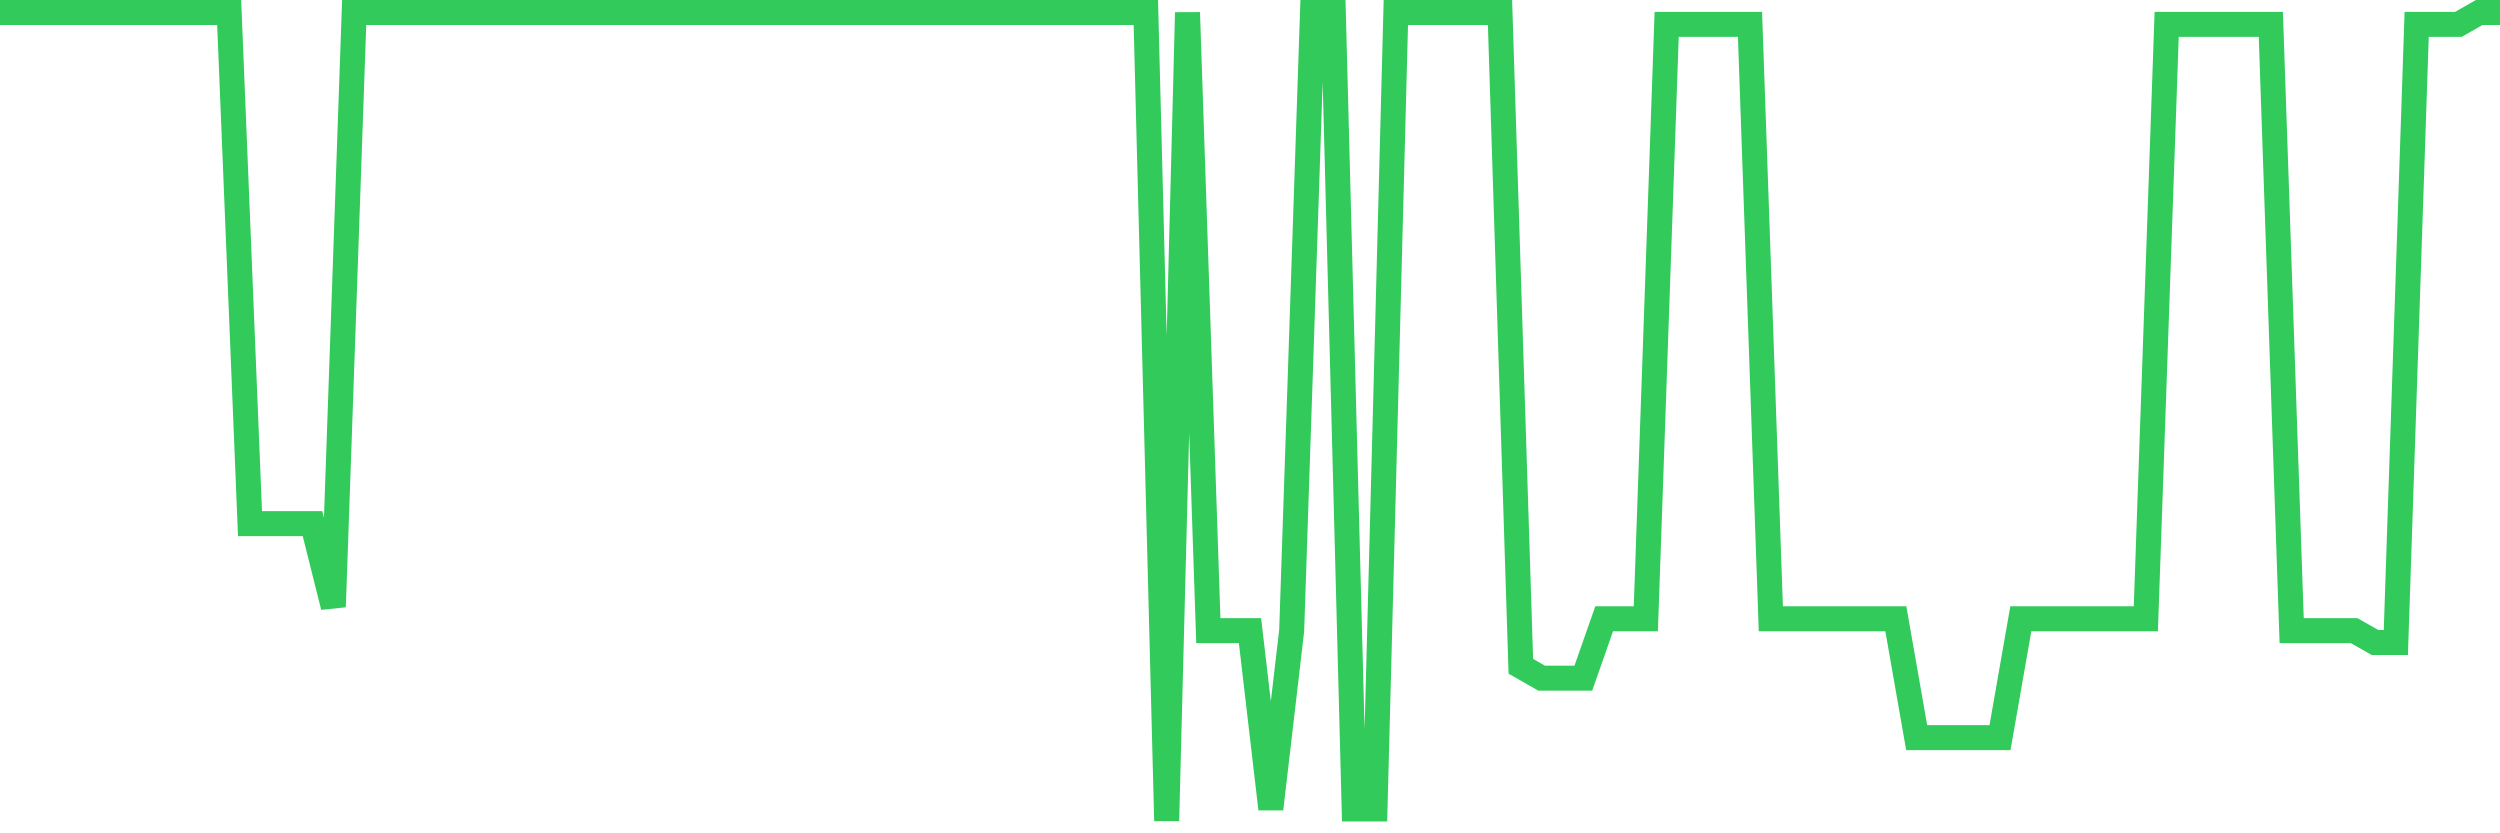 <svg
  xmlns="http://www.w3.org/2000/svg"
  xmlns:xlink="http://www.w3.org/1999/xlink"
  width="120"
  height="40"
  viewBox="0 0 120 40"
  preserveAspectRatio="none"
>
  <polyline
    points="0,0.6 1,0.6 2,0.6 3,0.6 4,0.6 5,0.6 6,0.6 7,0.6 8,0.6 9,0.6 10,0.6 11,0.6 12,25.135 13,25.135 14,25.135 15,25.135 16,29.129 17,0.6 18,0.6 19,0.6 20,0.6 21,0.6 22,0.6 23,0.6 24,0.6 25,0.6 26,0.6 27,0.6 28,0.6 29,0.6 30,0.6 31,0.6 32,0.6 33,0.6 34,0.6 35,0.6 36,0.6 37,0.6 38,0.6 39,0.6 40,0.6 41,0.6 42,0.6 43,0.6 44,0.6 45,0.6 46,0.6 47,0.6 48,0.6 49,0.6 50,0.6 51,0.6 52,0.6 53,0.6 54,0.6 55,0.6 56,39.4 57,0.6 58,30.271 59,30.271 60,30.271 61,38.829 62,30.271 63,0.6 64,0.6 65,38.829 66,38.829 67,0.6 68,0.6 69,0.6 70,0.6 71,0.6 72,0.6 73,31.982 74,32.553 75,32.553 76,32.553 77,29.7 78,29.7 79,29.7 80,1.171 81,1.171 82,1.171 83,1.171 84,1.171 85,29.7 86,29.7 87,29.7 88,29.7 89,29.7 90,29.7 91,29.7 92,35.406 93,35.406 94,35.406 95,35.406 96,35.406 97,29.7 98,29.7 99,29.7 100,29.7 101,29.7 102,29.7 103,29.7 104,1.171 105,1.171 106,1.171 107,1.171 108,1.171 109,1.171 110,30.271 111,30.271 112,30.271 113,30.271 114,30.841 115,30.841 116,1.171 117,1.171 118,1.171 119,0.6 120,0.6"
    fill="none"
    stroke="#32ca5b"
    stroke-width="1.2"
  >
  </polyline>
</svg>